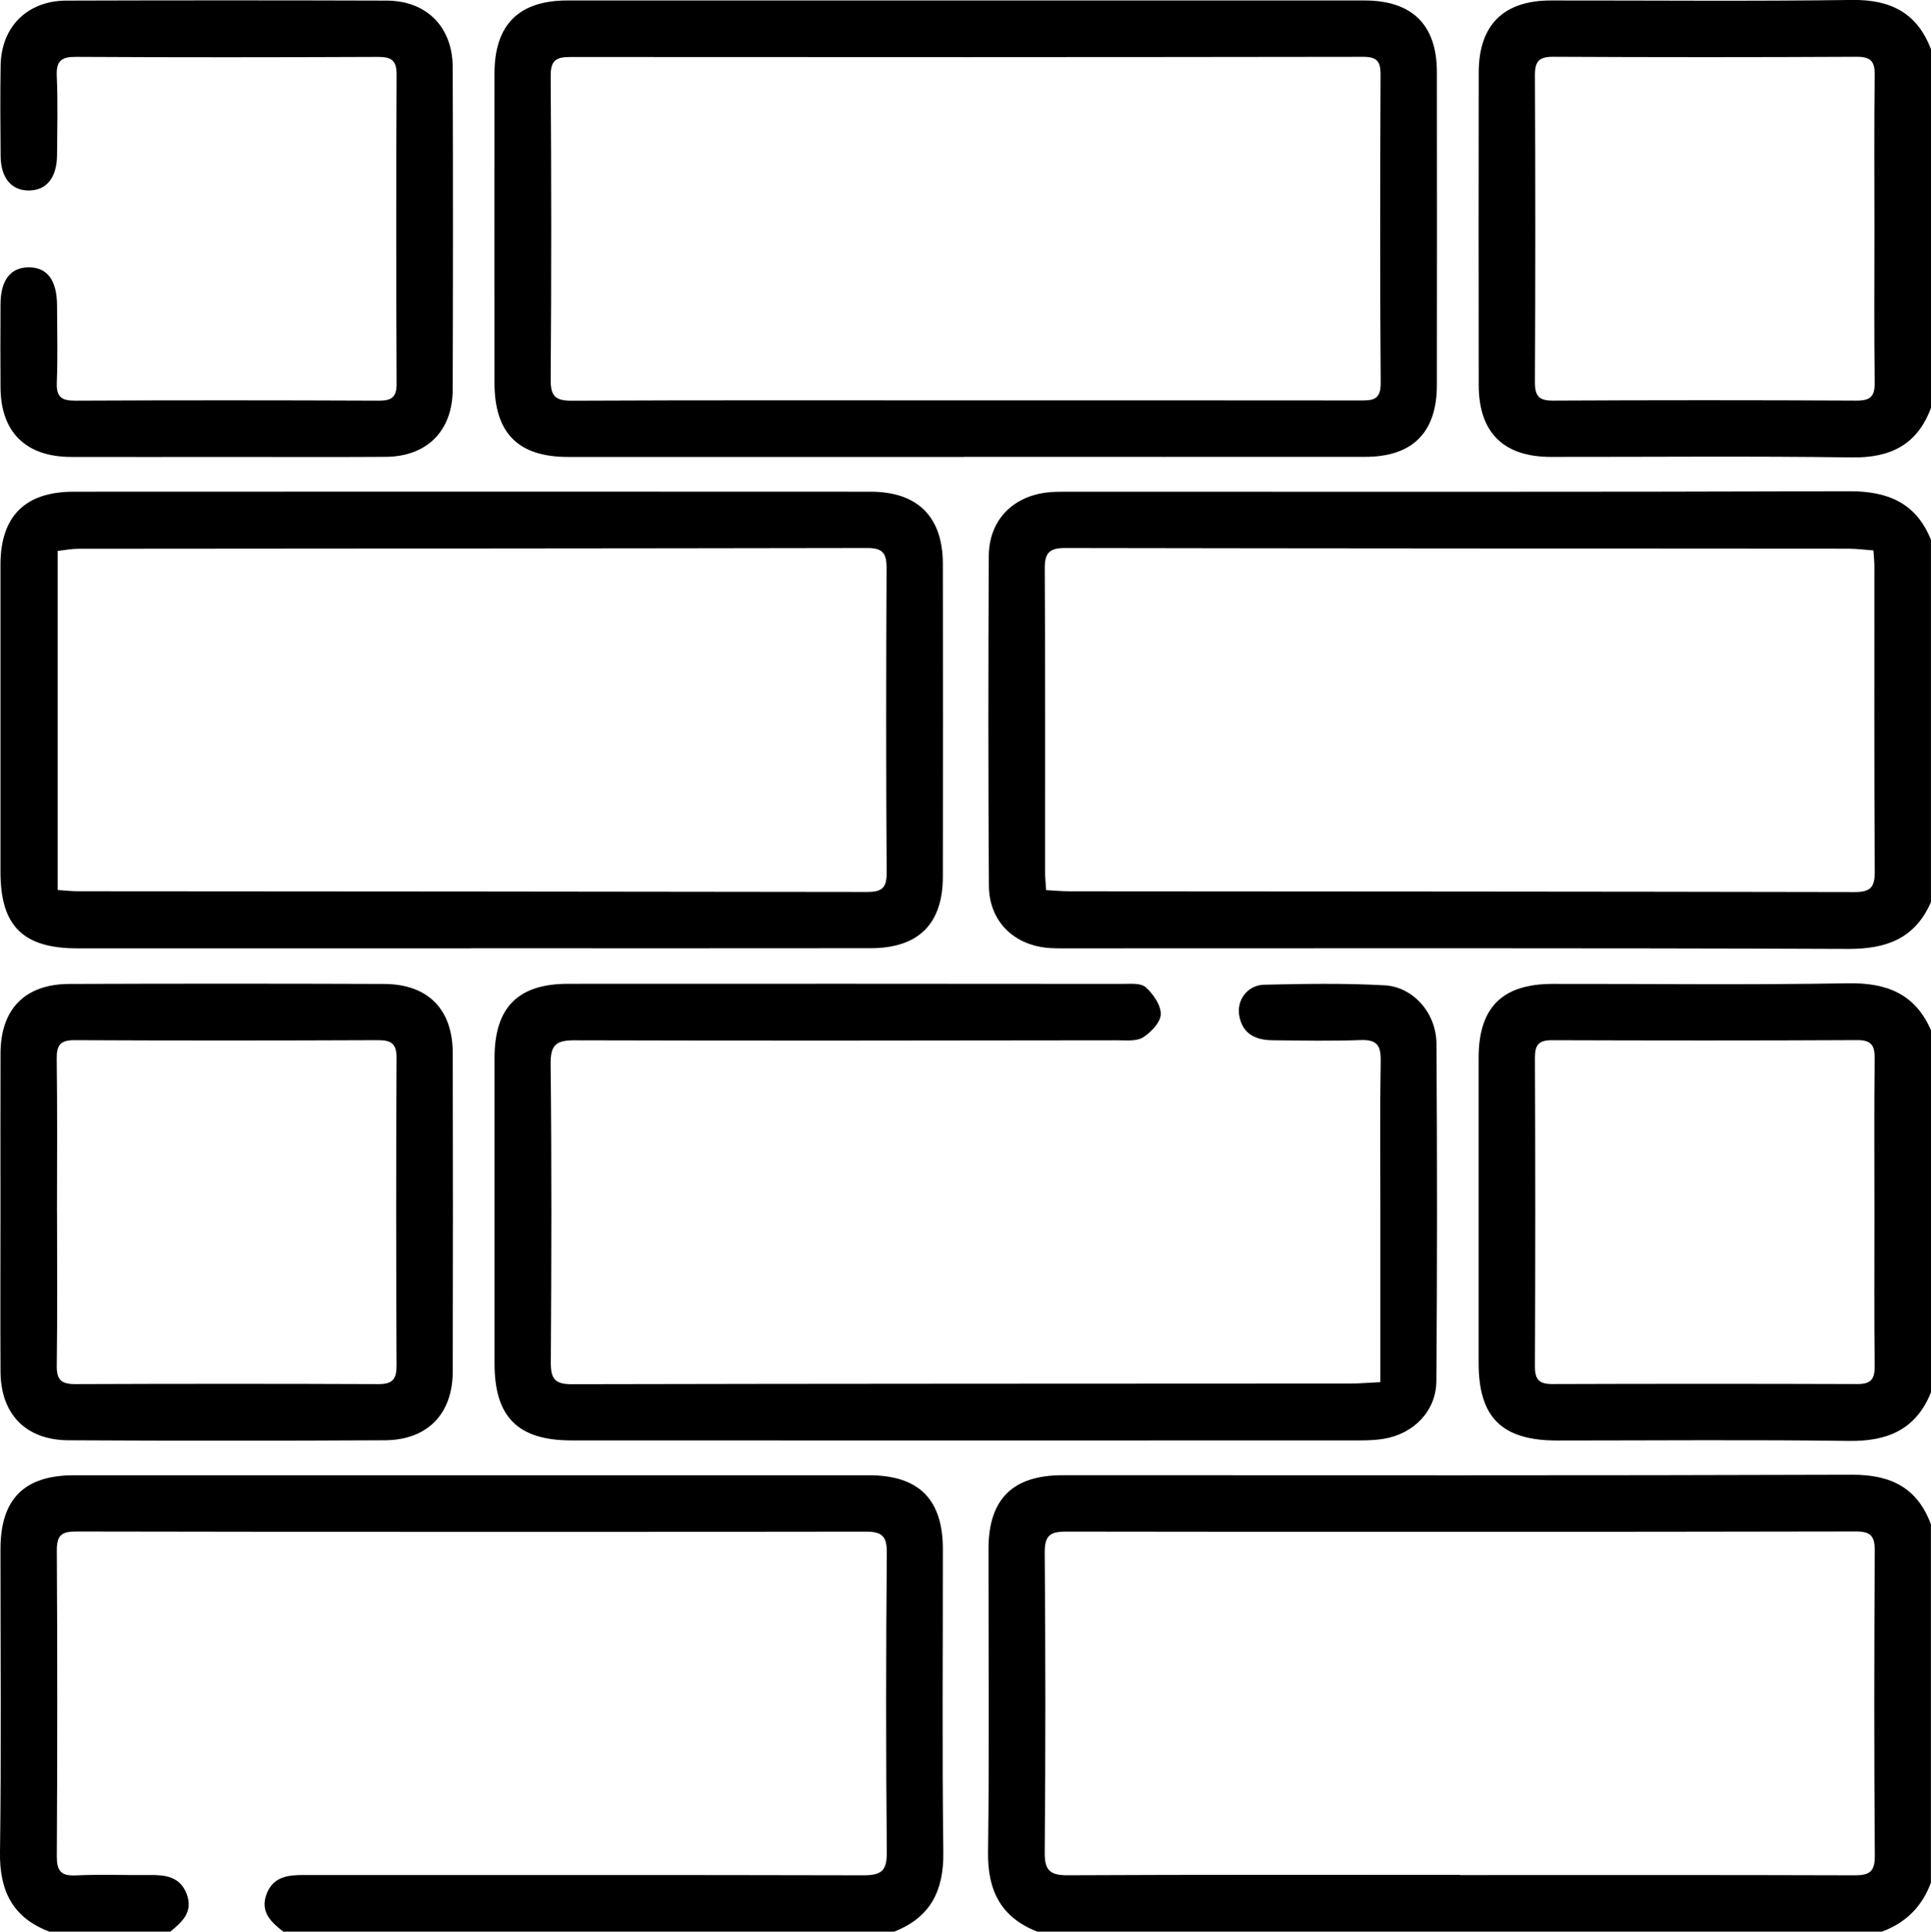 <?xml version="1.0" encoding="UTF-8"?><svg id="_лой_1" xmlns="http://www.w3.org/2000/svg" viewBox="0 0 408.91 409"><path d="M219.67,409c-7.69-3-10.55-8.66-10.44-16.82,.29-21.41,.08-42.82,.1-64.24,0-10.52,5.11-15.58,15.7-15.58,55.71,0,111.43,.09,167.14-.1,8.19-.03,13.83,2.71,16.72,10.49v75.87c-1.86,5.06-5.32,8.52-10.38,10.38H219.67Zm89.49-12.02v.04c27.8,0,55.59-.04,83.39,.05,3.08,.01,4.49-.52,4.46-4.09-.16-21.55-.14-43.1-.01-64.65,.02-3.19-.94-4.06-4.08-4.06-55.72,.1-111.45,.11-167.17,.03-3.44,0-4.54,.87-4.52,4.46,.17,21.15,.19,42.3,0,63.45-.04,3.93,1.21,4.87,4.95,4.85,27.66-.14,55.32-.08,82.99-.08Z"/><path d="M408.91,190.98c-3.36,7.72-9.38,9.97-17.55,9.94-54.93-.22-109.86-.12-164.79-.12-1.33,0-2.66,.02-3.99-.05-7.69-.39-13.12-5.53-13.17-13.21-.15-23.28-.14-46.56-.02-69.84,.04-7.39,4.89-12.49,12.18-13.41,1.57-.2,3.18-.18,4.78-.18,55.06,0,110.13,.08,165.19-.1,8.18-.03,14.2,2.42,17.36,10.29v76.67Zm-187.37-2.51c1.75,.09,3.31,.25,4.86,.25,55.45,.04,110.9,.05,166.35,.16,3.33,0,4.27-1,4.25-4.31-.14-21.55-.07-43.09-.08-64.64,0-1.04-.12-2.08-.2-3.39-1.85-.13-3.56-.36-5.26-.37-55.32-.04-110.63-.04-165.95-.14-3.36,0-4.29,1.11-4.27,4.38,.12,21.41,.06,42.83,.07,64.24,0,1.16,.13,2.33,.22,3.82Z"/><path d="M59.99,409c-2.61-2.03-4.96-4.21-3.54-7.97,1.39-3.66,4.49-4.03,7.87-4.02,39.5,.02,79-.04,118.5,.06,3.72,.01,5-.87,4.97-4.83-.2-21.15-.18-42.3,0-63.45,.03-3.56-1.03-4.49-4.49-4.48-55.73,.08-111.45,.07-167.18-.03-3.13,0-4.11,.84-4.09,4.05,.13,21.55,.12,43.1,0,64.65-.02,3.11,.81,4.27,4.05,4.11,5.18-.25,10.37-.02,15.56-.08,3.36-.04,6.47,.32,7.88,4,1.45,3.77-.93,5.93-3.47,8H10.48C2.73,406.08-.11,400.43,0,392.25c.29-21.4,.09-42.82,.1-64.22,0-10.62,5.01-15.66,15.58-15.66,56.1,0,112.2,0,168.3,0,10.58,0,15.67,5.06,15.68,15.6,.02,21.41-.18,42.82,.1,64.22,.11,8.17-2.75,13.82-10.44,16.82H59.99Z"/><path d="M408.91,86.35c-2.89,7.78-8.52,10.61-16.71,10.5-21.26-.3-42.53-.09-63.79-.11-10.05,0-15.26-5.19-15.27-15.19-.03-22.07-.03-44.13,0-66.2,.01-10.03,5.22-15.24,15.24-15.25,21.26-.02,42.53,.19,63.79-.11,8.18-.11,13.82,2.73,16.75,10.48V86.35Zm-11.98-37.72c0-10.91-.09-21.81,.06-32.72,.04-2.94-.85-3.91-3.84-3.89-21.41,.11-42.82,.11-64.23,0-2.97-.01-3.89,.92-3.88,3.88,.1,21.68,.1,43.36,0,65.04-.01,2.95,.88,3.9,3.86,3.88,21.41-.11,42.82-.11,64.23,0,2.97,.01,3.9-.9,3.86-3.87-.15-10.77-.06-21.55-.06-32.32Z"/><path d="M408.91,294.8c-3.16,7.87-9.17,10.41-17.36,10.3-20.61-.28-41.22-.09-61.83-.09-11.67,0-16.59-4.87-16.6-16.39,0-21.55-.01-43.09,0-64.64,0-10.64,4.97-15.63,15.61-15.65,20.88-.03,41.76,.23,62.63-.13,8.18-.14,14.18,2.23,17.55,9.94v76.67Zm-11.98-38.21c0-10.77-.08-21.54,.05-32.31,.03-2.79-.54-4.06-3.69-4.05-21.53,.11-43.07,.09-64.61,.02-2.77-.01-3.65,.92-3.64,3.7,.09,21.81,.09,43.61,0,65.42-.01,2.81,.98,3.7,3.71,3.69,21.54-.07,43.07-.07,64.61,0,2.81,0,3.65-1.03,3.62-3.76-.12-10.9-.05-21.81-.05-32.71Z"/><path d="M204.07,96.75c-27.93,0-55.86,0-83.8,0-10.56,0-15.56-5.06-15.56-15.71-.01-21.82-.02-43.64,0-65.46,0-10.33,5.13-15.47,15.43-15.48,56.26,0,112.53,0,168.79,0,10.11,0,15.34,5.15,15.35,15.14,.03,22.08,.02,44.17,0,66.25,0,10.08-5.15,15.24-15.21,15.24-28.33,.02-56.66,0-84.99,0Zm.44-11.98c27.8,0,55.59-.01,83.39,.02,2.61,0,4.51,.05,4.48-3.64-.16-21.82-.12-43.63-.03-65.45,.01-2.78-.88-3.67-3.67-3.67-55.99,.08-111.98,.09-167.97,.04-3.05,0-4.12,.79-4.1,4.05,.15,21.42,.16,42.83,0,64.25-.03,3.55,1.03,4.49,4.52,4.47,27.8-.13,55.59-.07,83.39-.07Z"/><path d="M99.78,200.8c-27.79,0-55.59,0-83.38,0-11.53,0-16.29-4.73-16.3-16.15,0-21.68-.01-43.36,0-65.05,0-10.26,5.18-15.48,15.47-15.49,56.25-.03,112.51-.03,168.76,0,10.02,0,15.31,5.33,15.33,15.26,.03,22.08,.03,44.16,0,66.24-.01,10.03-5.16,15.15-15.3,15.16-28.19,.04-56.39,.01-84.58,.01Zm-87.56-12.35c1.62,.1,2.92,.26,4.21,.26,55.72,.04,111.43,.06,167.14,.15,2.97,0,4.21-.67,4.19-3.99-.14-21.55-.12-43.09-.02-64.64,.02-3.06-.83-4.2-4.03-4.2-55.72,.1-111.43,.11-167.15,.16-1.41,0-2.83,.29-4.35,.45v71.81Z"/><path d="M292.31,292.65c0-12.44,0-24.28,0-36.11,0-10.65-.11-21.3,.07-31.94,.05-3.24-.8-4.5-4.21-4.38-6.25,.23-12.51,.11-18.76,.04-3.52-.04-6.28-1.33-6.98-5.18-.6-3.29,1.71-6.5,5.28-6.58,8.51-.19,17.04-.34,25.53,.13,6.06,.34,10.9,5.9,10.95,12.32,.16,23.82,.17,47.65-.02,71.47-.05,6.37-4.8,11.17-11.13,12.23-1.69,.28-3.44,.34-5.16,.34-55.62,.02-111.24,.02-166.86,0-11.36,0-16.3-4.95-16.3-16.29,0-21.56,0-43.12,0-64.68,0-10.69,4.93-15.7,15.56-15.71,39.12-.02,78.24-.02,117.36,.02,1.7,0,3.94-.23,4.98,.71,1.59,1.42,3.23,3.78,3.19,5.71-.04,1.7-2.05,3.83-3.74,4.89-1.4,.88-3.6,.63-5.45,.63-38.32,.05-76.64,.11-114.96,0-4-.01-5.11,1.03-5.06,5.11,.23,21.03,.17,42.06,.04,63.08-.02,3.4,.8,4.64,4.42,4.63,54.95-.12,109.91-.11,164.86-.14,1.97,0,3.94-.18,6.39-.3Z"/><path d="M.1,256.5c0-11.17-.03-22.34,.01-33.51,.04-9.35,5.19-14.62,14.56-14.65,22.2-.08,44.41-.08,66.61,0,9.35,.03,14.57,5.33,14.59,14.64,.05,22.47,.05,44.95,0,67.42-.02,8.99-5.36,14.51-14.38,14.56-22.34,.12-44.67,.12-67.01,0-9.04-.05-14.33-5.55-14.37-14.55-.06-11.3-.01-22.61-.01-33.91Zm11.98,.38c0,10.77,.09,21.54-.06,32.31-.04,3.02,1.03,3.89,3.92,3.88,21.4-.08,42.8-.09,64.21,0,3.02,.01,3.84-1.09,3.82-3.99-.1-21.67-.11-43.35,0-65.02,.02-3.06-1.06-3.83-3.94-3.82-21.4,.09-42.8,.1-64.21,0-3.02-.01-3.85,1.01-3.81,3.93,.15,10.9,.06,21.81,.06,32.71Z"/><path d="M48.15,96.75c-11.04,0-22.08,.03-33.12,0-9.58-.03-14.87-5.26-14.92-14.73-.04-5.85-.03-11.71,0-17.56,.02-5.11,2.07-7.8,5.89-7.86,3.96-.06,6.06,2.71,6.08,8.07,.02,5.45,.16,10.92-.05,16.36-.12,3.07,1.05,3.81,3.93,3.8,21.41-.1,42.83-.09,64.25,0,2.67,0,3.78-.66,3.77-3.56-.1-21.82-.11-43.64,0-65.46,.02-3.11-1.16-3.77-3.99-3.76-21.28,.09-42.56,.11-63.85-.01-3.1-.02-4.26,.79-4.12,4.04,.25,5.58,.1,11.17,.06,16.76-.04,4.74-2.19,7.43-5.88,7.49-3.74,.06-6.03-2.62-6.07-7.29-.06-6.39-.1-12.77,0-19.16C.26,5.68,5.79,.16,14.04,.13c22.61-.07,45.22-.07,67.84,0,8.45,.03,13.95,5.57,13.98,14.09,.08,22.75,.07,45.5,0,68.25-.03,8.79-5.47,14.2-14.2,14.26-11.17,.07-22.35,.02-33.52,.02Z"/></svg>